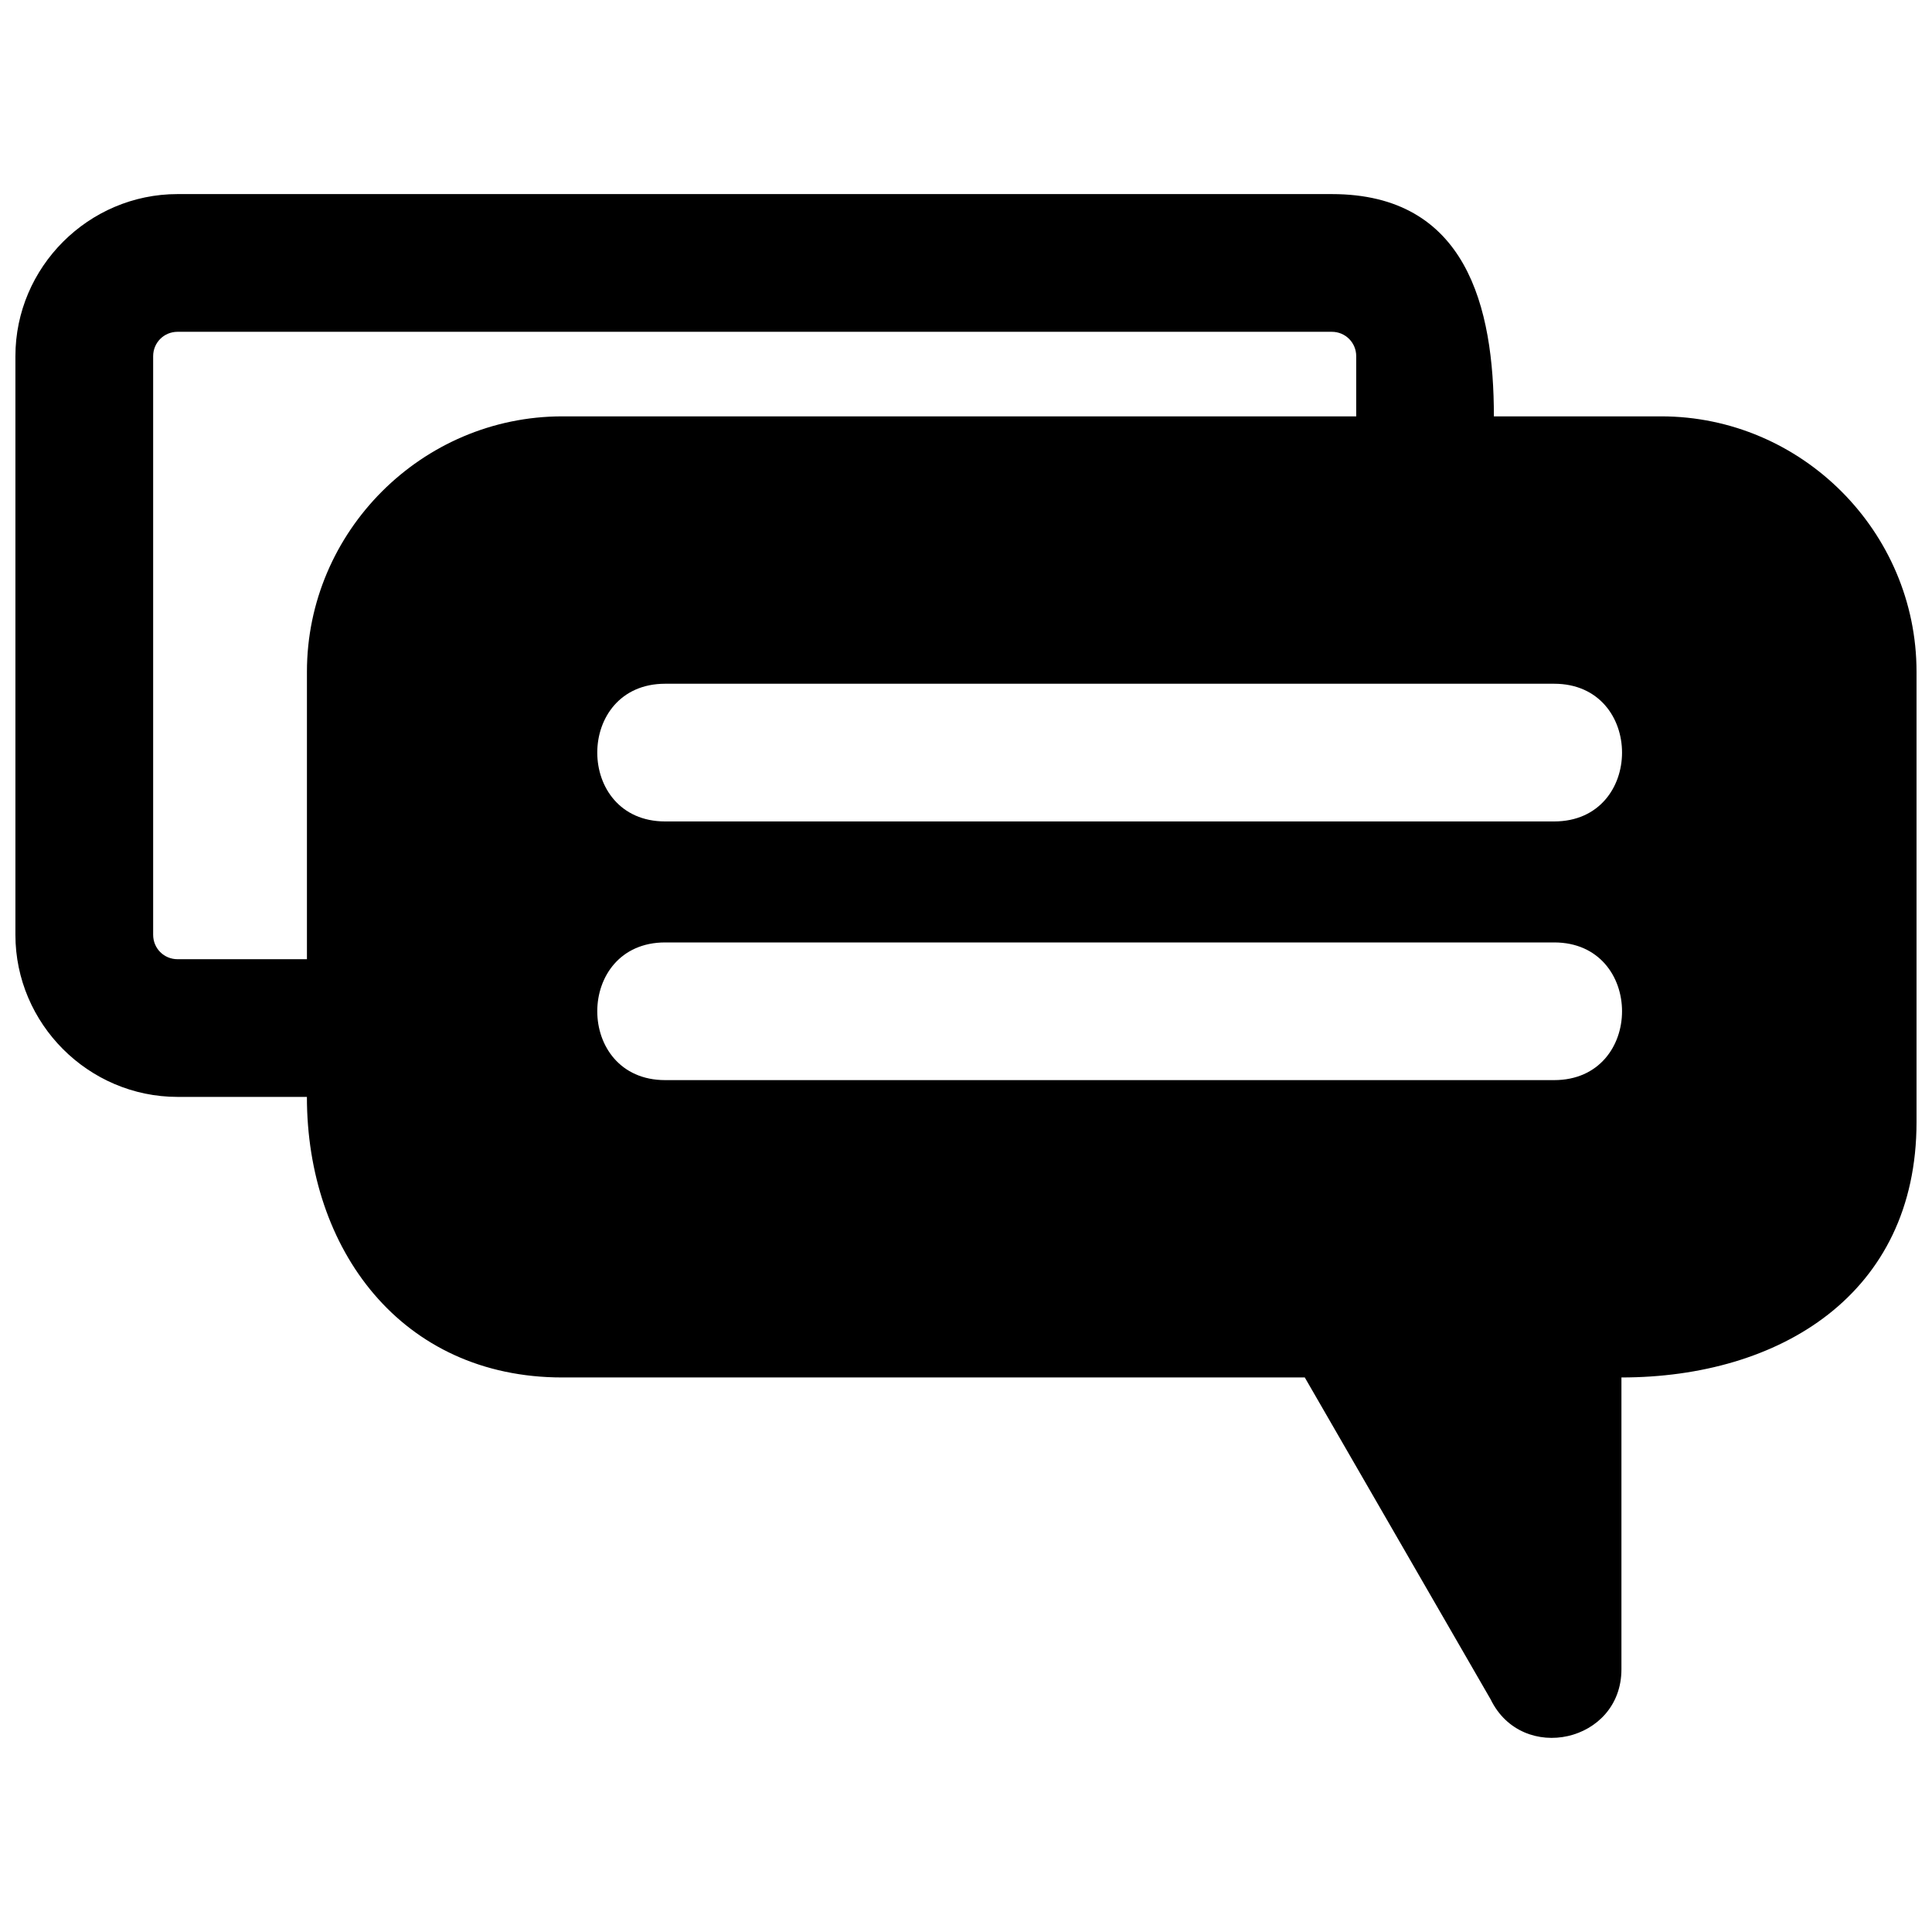 <?xml version="1.0" encoding="UTF-8"?>
<!-- Uploaded to: ICON Repo, www.svgrepo.com, Generator: ICON Repo Mixer Tools -->
<svg width="800px" height="800px" version="1.1" viewBox="144 144 512 512" xmlns="http://www.w3.org/2000/svg">
 <defs>
  <clipPath id="a">
   <path d="m148.09 195h503.81v410h-503.81z"/>
  </clipPath>
 </defs>
 <g clip-path="url(#a)">
  <path d="m293.02 254.34h210.39v-15.945c0-3.598-2.867-6.465-6.465-6.465h-305.89c-3.606 0-6.469 2.867-6.469 6.465v153.34c0 3.598 2.867 6.465 6.469 6.465h34.285v-76.18c0-37.184 30.492-67.68 67.68-67.68zm246.88 0h44.32c37.188 0 67.68 30.496 67.68 67.68v119.34c0 45.695-36.328 67.68-78.203 67.68v77.34c0 19.34-26.277 25.184-34.66 7.977l-49.254-85.316h-196.77c-42.711 0-67.68-33.984-67.68-74.352h-34.285c-23.59 0-42.965-19.367-42.965-42.957v-153.34c0-23.586 19.371-42.957 42.965-42.957h305.89c35.762 0 42.957 29.969 42.957 58.902zm-219.62 107.35c-23.996 0-23.996-36.492 0-36.492h235.58c23.996 0 23.996 36.492 0 36.492zm0 68.551c-23.996 0-23.996-36.488 0-36.488h235.58c23.996 0 23.996 36.488 0 36.488z" fill-rule="evenodd"/>
 </g>
</svg>